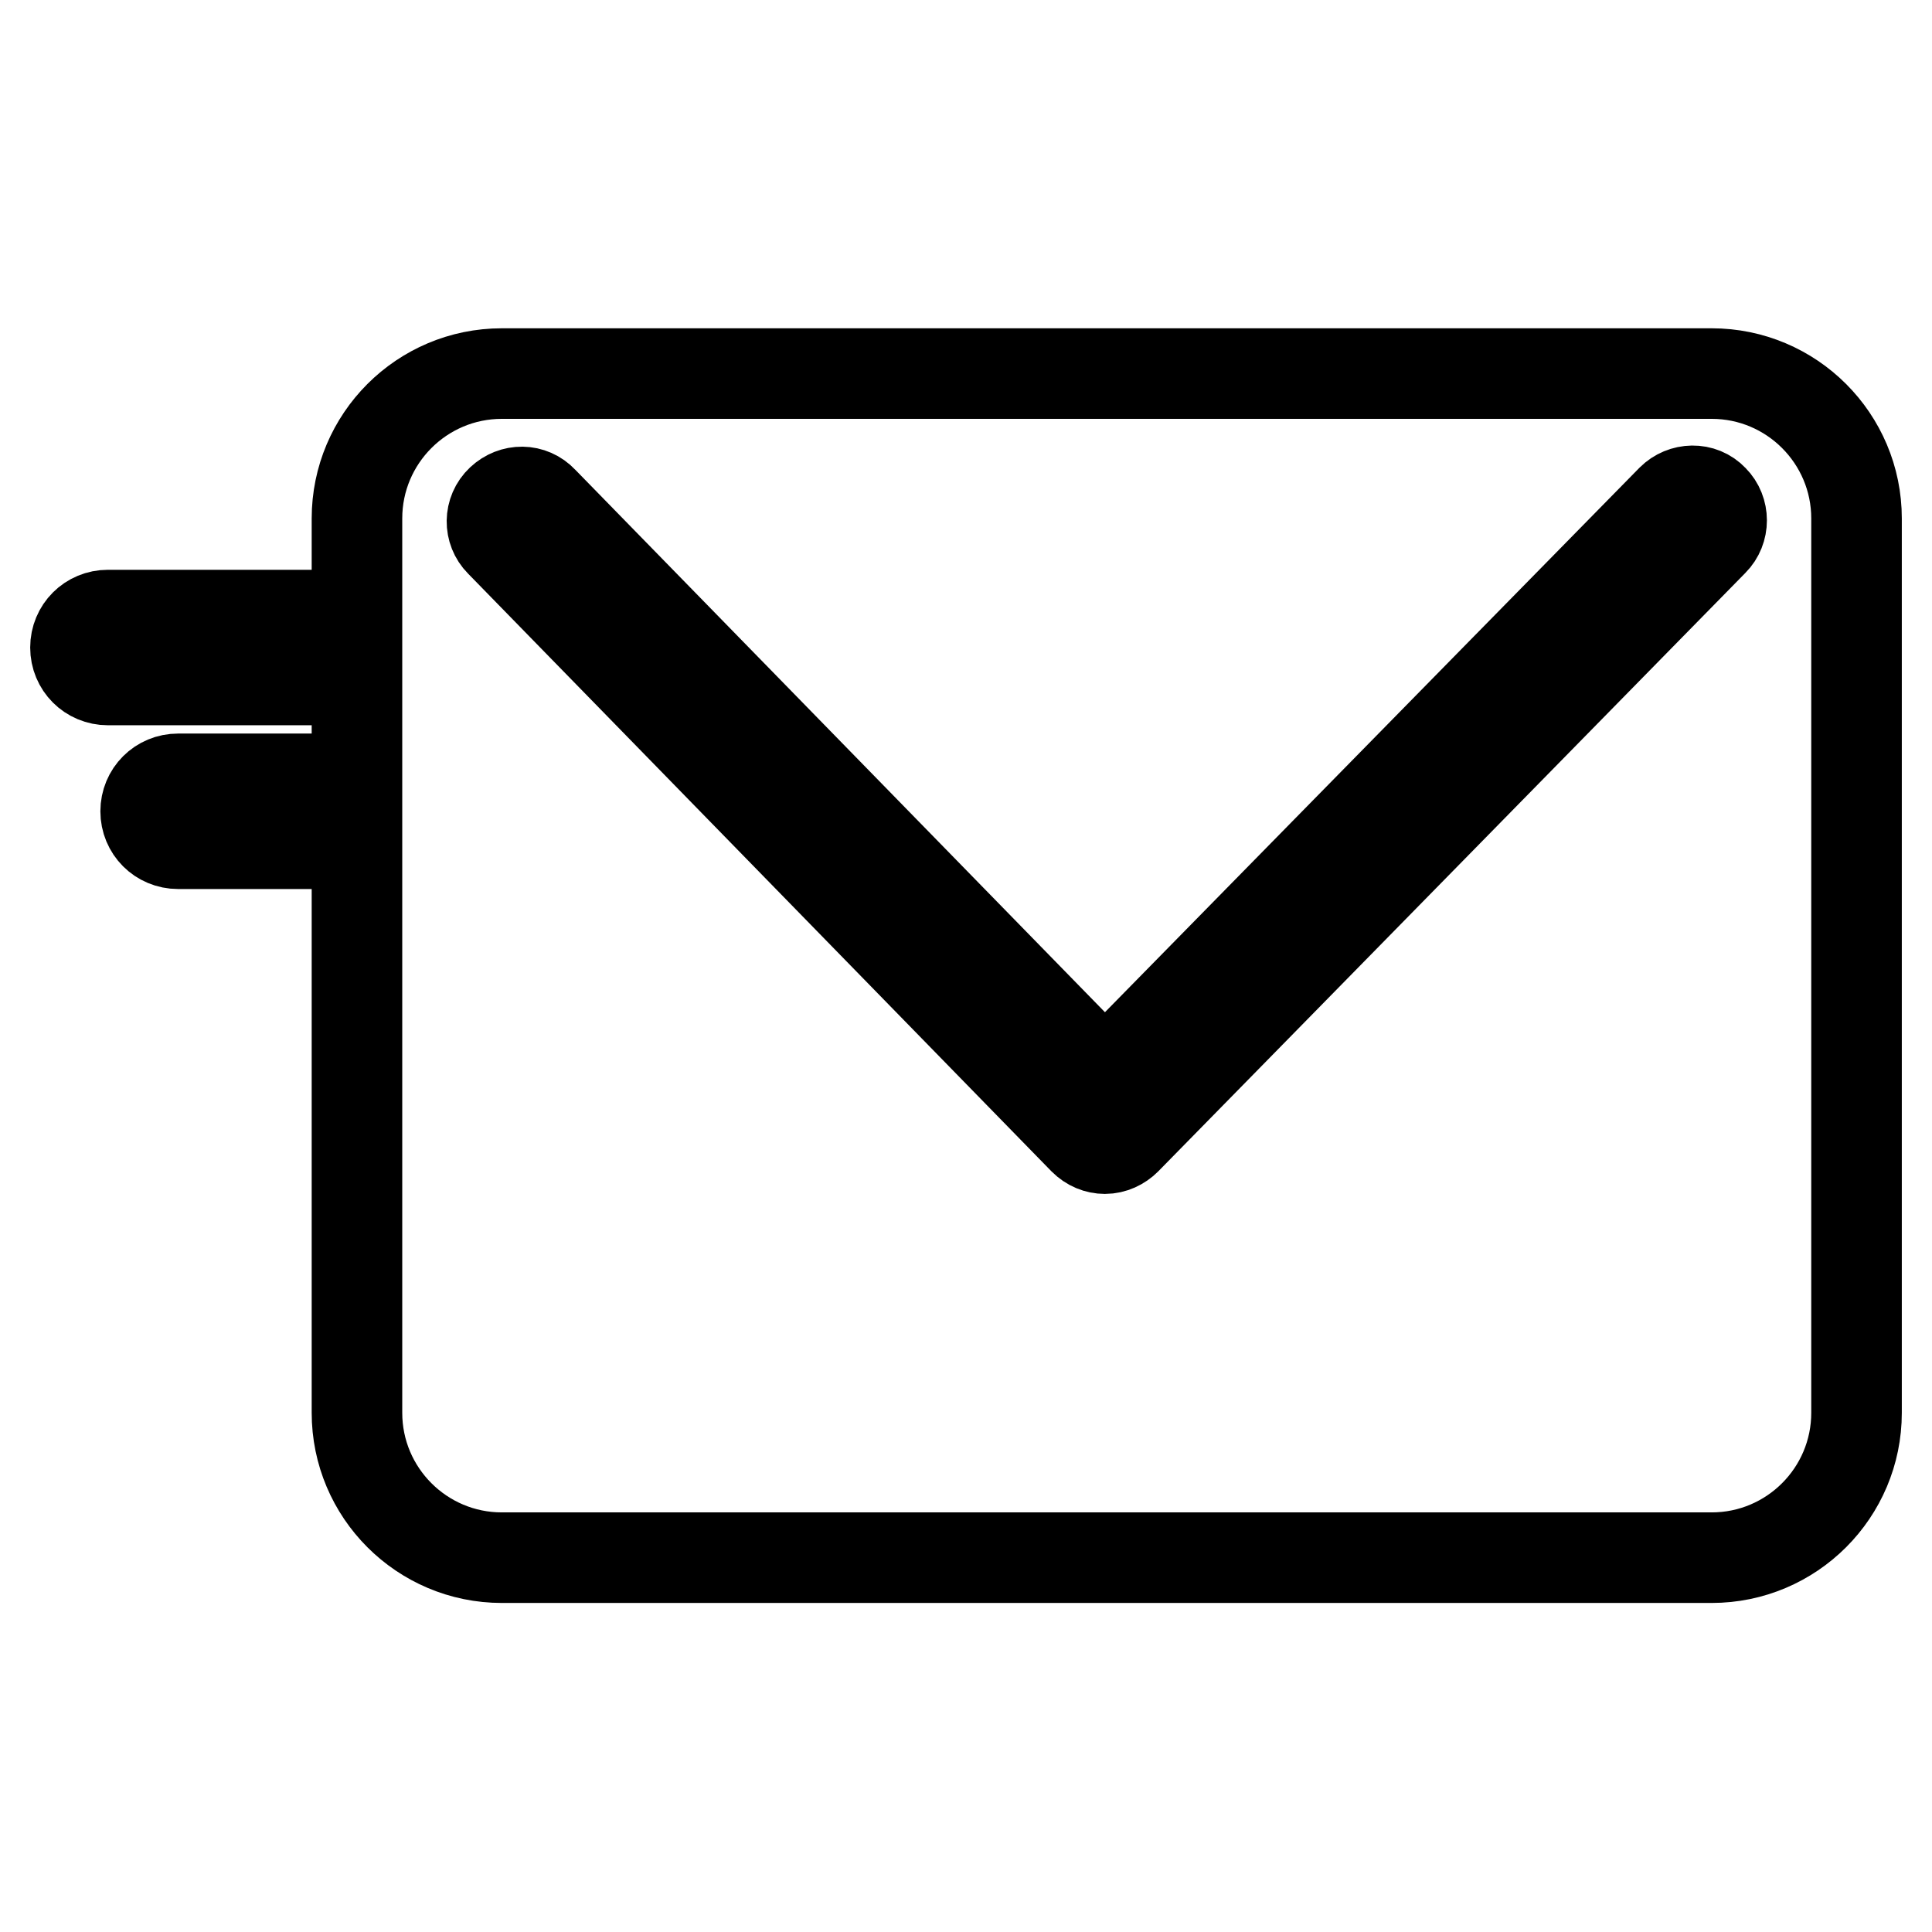 <?xml version="1.0" encoding="utf-8"?>
<!-- Svg Vector Icons : http://www.onlinewebfonts.com/icon -->
<!DOCTYPE svg PUBLIC "-//W3C//DTD SVG 1.1//EN" "http://www.w3.org/Graphics/SVG/1.1/DTD/svg11.dtd">
<svg version="1.1" xmlns="http://www.w3.org/2000/svg" xmlns:xlink="http://www.w3.org/1999/xlink" x="0px" y="0px" viewBox="0 0 256 256" enable-background="new 0 0 256 256" xml:space="preserve">
<g> <path stroke-width="12" fill-opacity="0" stroke="#000000"  d="M226.8,49.5H66.5c-10.6,0-19.2,8.6-19.2,19.2v12.8h-33c-2.4,0-4.3,1.9-4.3,4.3s1.9,4.3,4.3,4.3h33v13.1 H23.6c-2.4,0-4.3,1.9-4.3,4.3c0,2.4,1.9,4.3,4.3,4.3h23.7v75.4c0,10.6,8.6,19.2,19.2,19.2h160.3c10.6,0,19.2-8.6,19.2-19.2V68.7 C246,58.1,237.4,49.5,226.8,49.5z M227,71.7L149.2,151c-0.7,0.7-1.7,1.2-2.8,1.2l0,0c-1,0-2-0.4-2.8-1.2L66.3,71.8 c-1.5-1.5-1.5-4,0.1-5.5s4-1.5,5.5,0.1l74.5,76.3l75.1-76.5c1.5-1.5,4-1.6,5.5,0C228.5,67.7,228.5,70.2,227,71.7z"/></g>
</svg>